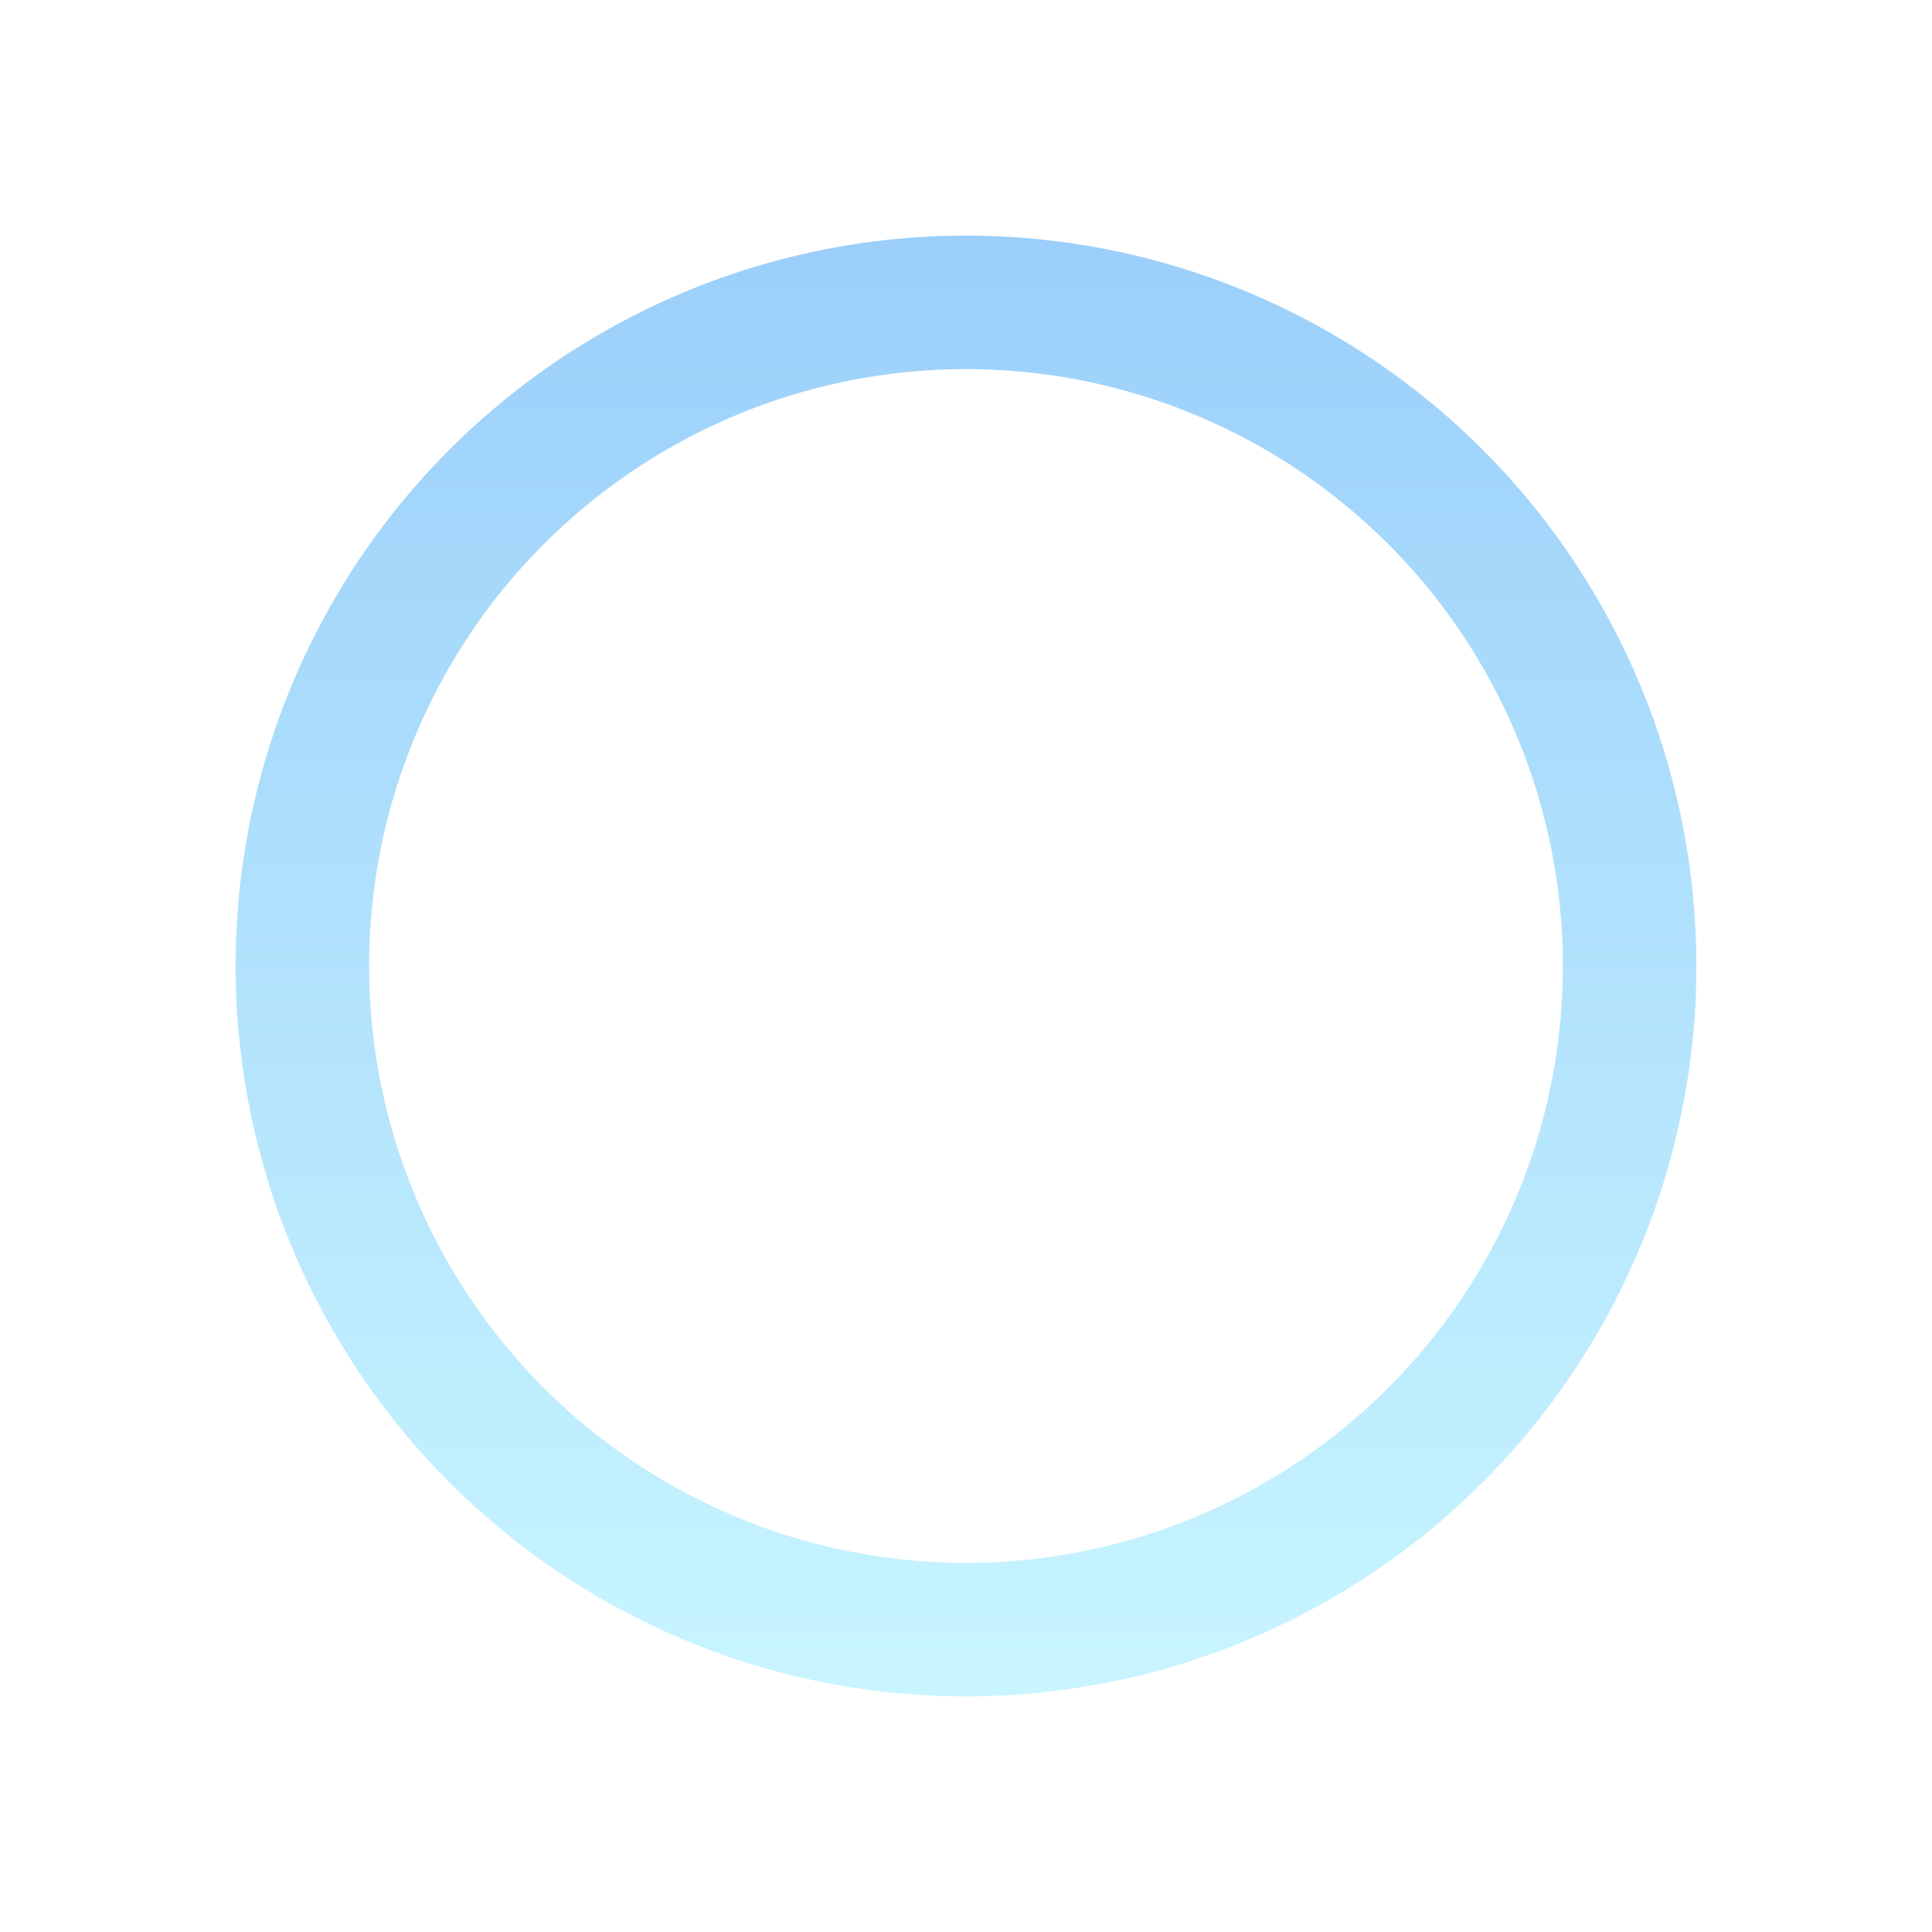 <?xml version="1.0" encoding="UTF-8"?> <svg xmlns="http://www.w3.org/2000/svg" width="246" height="246" viewBox="0 0 246 246" fill="none"> <g filter="url(#filter0_f)"> <circle cx="123" cy="123" r="84.5" stroke="url(#paint0_linear)" stroke-width="17"></circle> </g> <defs> <filter id="filter0_f" x="0" y="0" width="246" height="246" filterUnits="userSpaceOnUse" color-interpolation-filters="sRGB"> <feFlood flood-opacity="0" result="BackgroundImageFix"></feFlood> <feBlend mode="normal" in="SourceGraphic" in2="BackgroundImageFix" result="shape"></feBlend> <feGaussianBlur stdDeviation="15" result="effect1_foregroundBlur"></feGaussianBlur> </filter> <linearGradient id="paint0_linear" x1="123" y1="30" x2="123" y2="216" gradientUnits="userSpaceOnUse"> <stop stop-color="#9BCFFA"></stop> <stop offset="1" stop-color="#C8F5FF"></stop> </linearGradient> </defs> </svg> 